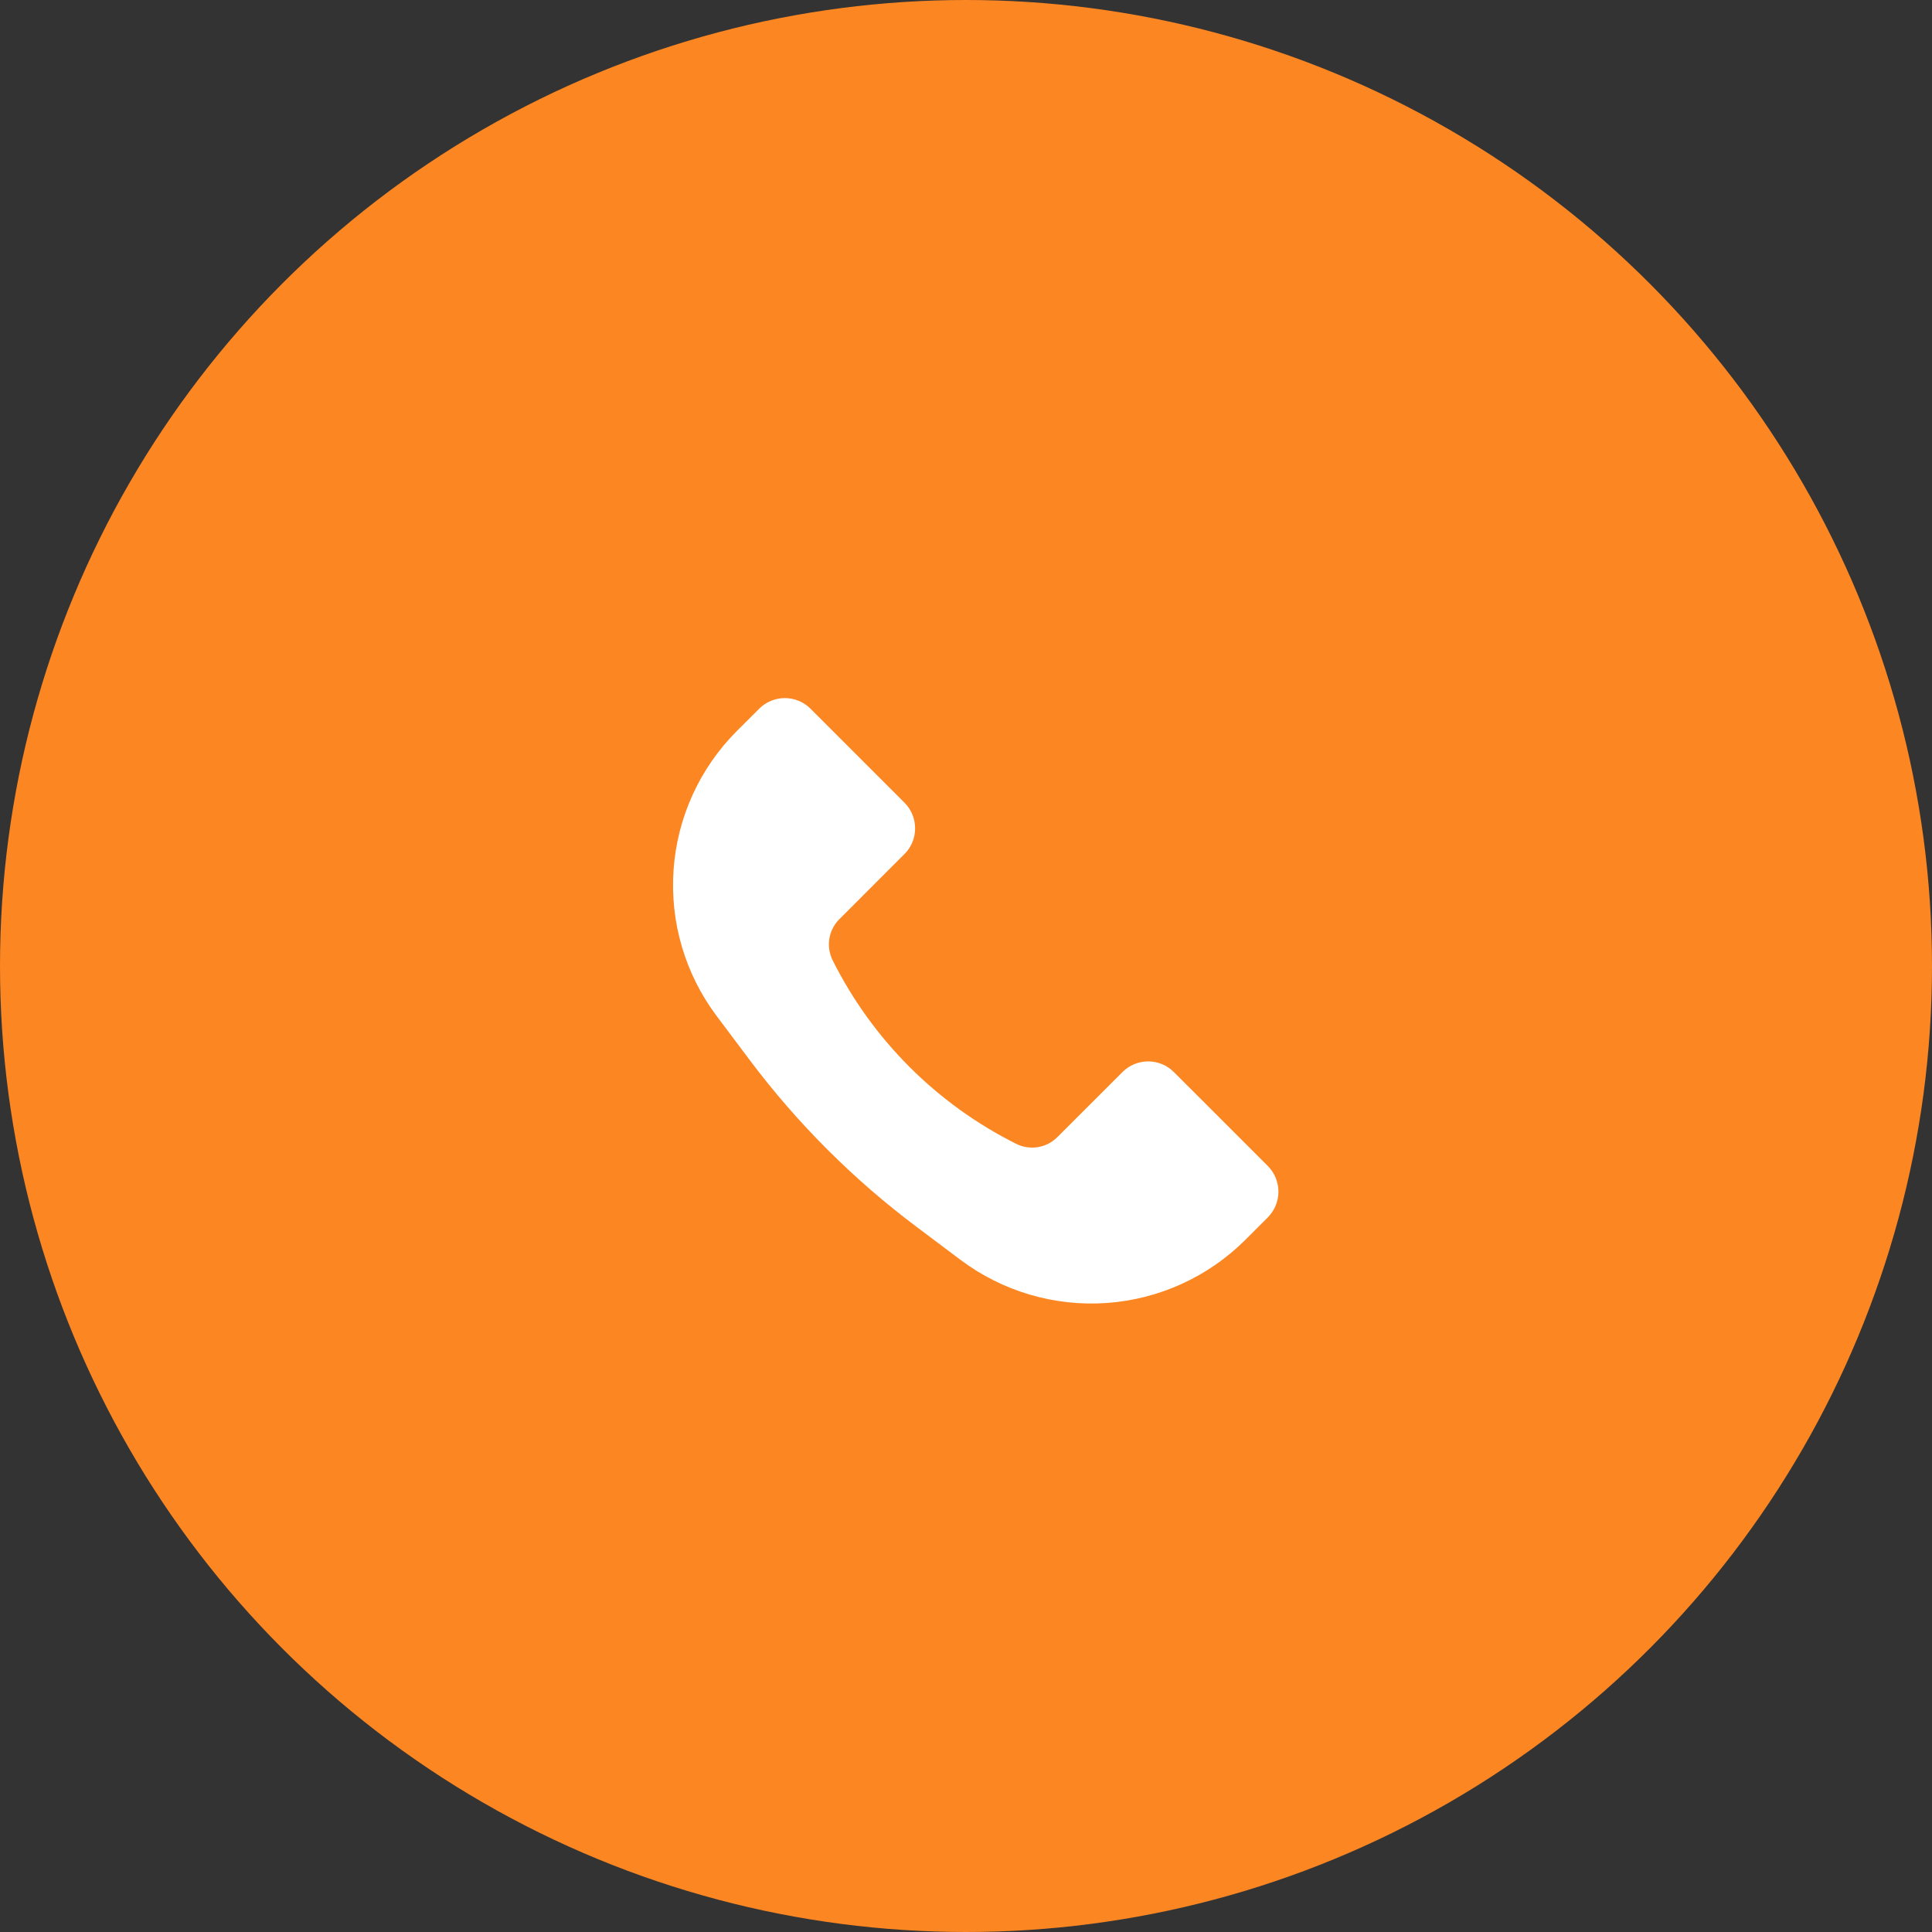 <svg width="45" height="45" viewBox="0 0 45 45" fill="none" xmlns="http://www.w3.org/2000/svg">
<rect x="0" y="0" width="45" height="45" fill="#333333" stroke="none"/>
<circle cx="22.5" cy="22.5" r="22.5" fill="#FC8622"/>
<path d="M17.163 17.026L17.682 16.508C17.841 16.349 18.056 16.26 18.28 16.26C18.505 16.26 18.72 16.349 18.879 16.508L21.067 18.696C21.226 18.855 21.315 19.07 21.315 19.294C21.315 19.519 21.226 19.734 21.067 19.892L19.55 21.41C19.427 21.533 19.345 21.692 19.317 21.864C19.29 22.036 19.317 22.213 19.395 22.369C20.32 24.218 21.82 25.717 23.669 26.642C23.824 26.72 24.001 26.747 24.173 26.719C24.345 26.692 24.504 26.61 24.627 26.486L26.145 24.97C26.303 24.811 26.518 24.722 26.743 24.722C26.967 24.722 27.183 24.811 27.341 24.97L29.53 27.158C29.688 27.317 29.777 27.532 29.777 27.757C29.777 27.981 29.688 28.196 29.53 28.355L29.011 28.874C28.147 29.738 27 30.262 25.78 30.349C24.561 30.435 23.352 30.079 22.374 29.346L21.352 28.578C19.876 27.472 18.565 26.161 17.459 24.686L16.691 23.663C15.958 22.686 15.602 21.476 15.689 20.257C15.775 19.038 16.299 17.89 17.163 17.026Z" fill="white"/>
</svg>
